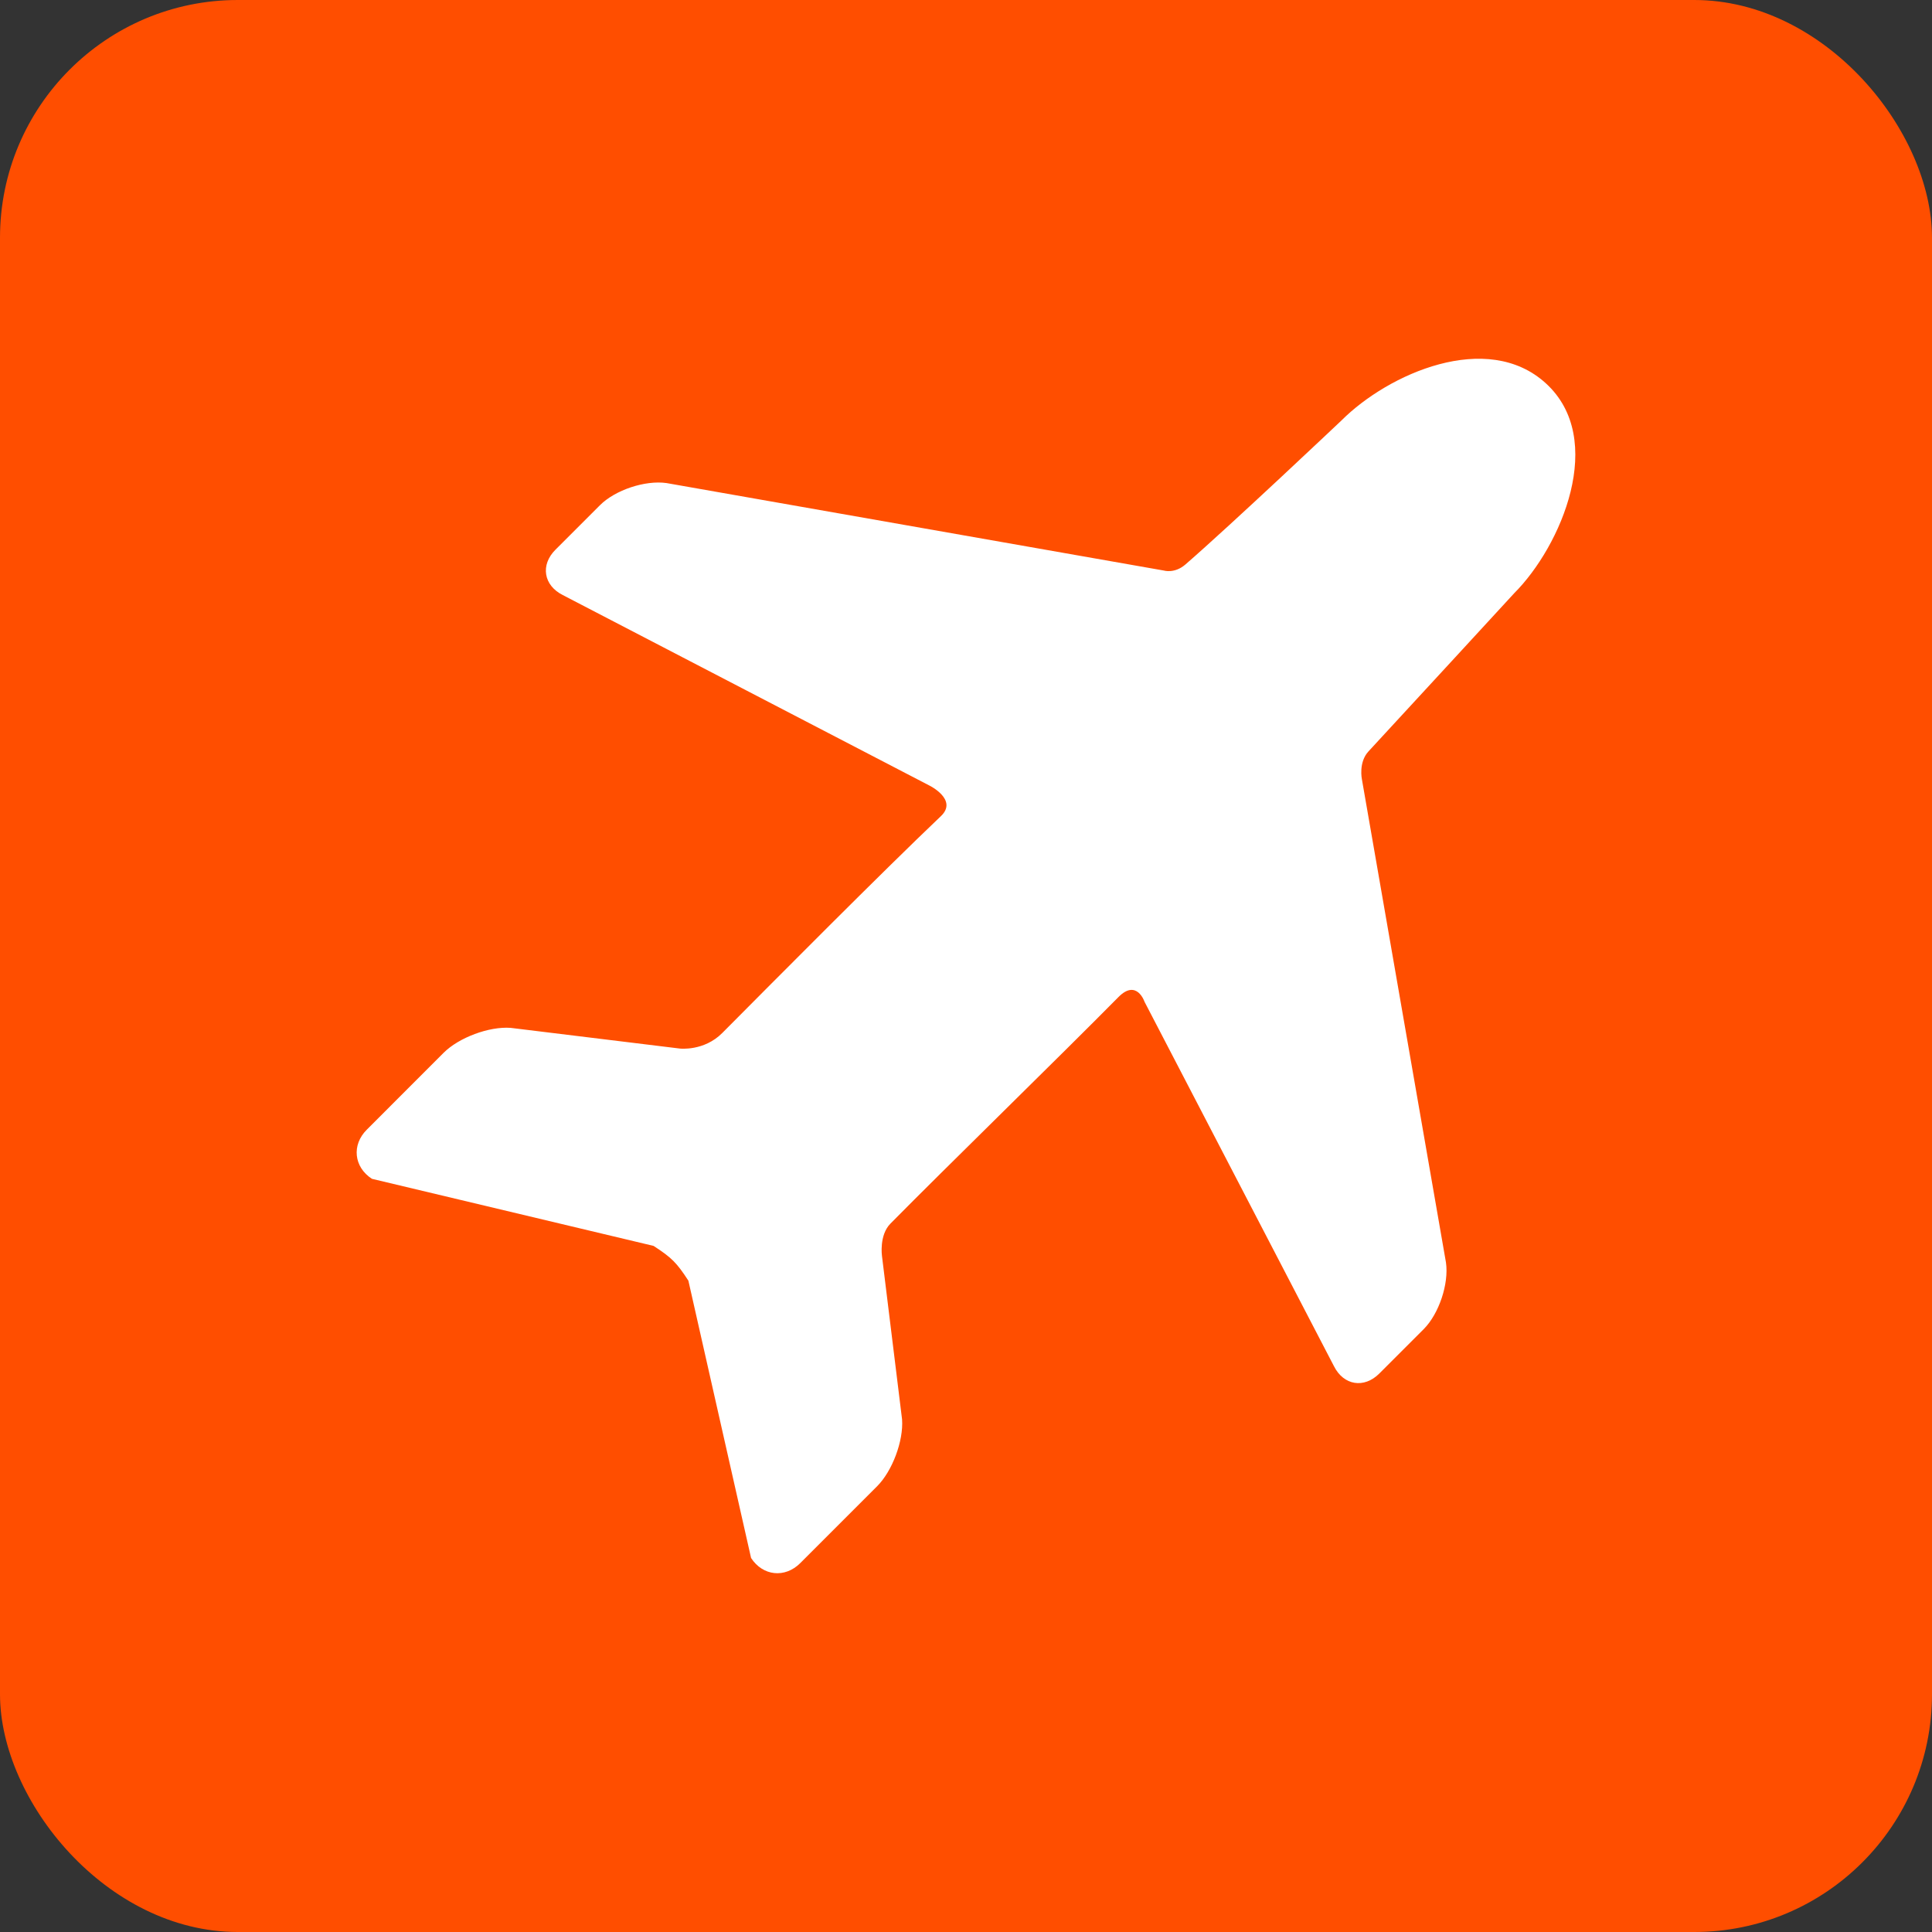 <?xml version="1.0" encoding="UTF-8"?> <svg xmlns="http://www.w3.org/2000/svg" width="65" height="65" viewBox="0 0 65 65" fill="none"><rect x="0" y="0" width="65" height="65" fill="#333333" stroke="none"/> <rect width="65" height="65" rx="8" fill="#FF4E00"></rect> <g clip-path="url(#clip0_13_7038)"> <path d="M52.005 12.893C50.036 11.101 46.713 12.565 45.13 14.148C45.13 14.148 41.42 17.658 39.881 18.992C39.517 19.308 39.155 19.195 39.155 19.195L22.423 16.252C21.703 16.15 20.695 16.486 20.182 17L18.689 18.493C18.175 19.006 18.285 19.693 18.934 20.02L31.281 26.435C31.281 26.435 32.233 26.908 31.659 27.455C29.624 29.393 26.17 32.873 24.3 34.754C23.687 35.371 22.878 35.278 22.878 35.278L17.177 34.581C16.452 34.529 15.44 34.907 14.925 35.42L12.34 38.007C11.826 38.52 11.903 39.264 12.513 39.66L21.988 41.917C22.598 42.313 22.764 42.479 23.16 43.087L25.269 52.417C25.665 53.026 26.409 53.103 26.923 52.59L29.509 50.004C30.022 49.49 30.401 48.478 30.349 47.754L29.673 42.256C29.673 42.256 29.573 41.557 29.957 41.168C31.856 39.244 35.637 35.563 37.628 33.546C38.246 32.921 38.507 33.705 38.507 33.705L44.879 45.963C45.205 46.613 45.893 46.724 46.406 46.21L47.9 44.716C48.412 44.202 48.75 43.194 48.648 42.476L45.82 26.22C45.82 26.22 45.698 25.651 46.041 25.28C47.27 23.953 50.943 19.959 50.943 19.959C52.525 18.377 54.07 14.773 52.005 12.893Z" fill="white"></path> </g> <defs> <clipPath id="clip0_13_7038"> <rect width="41" height="41" fill="white" transform="translate(12 12)"></rect> </clipPath> </defs> </svg> 
